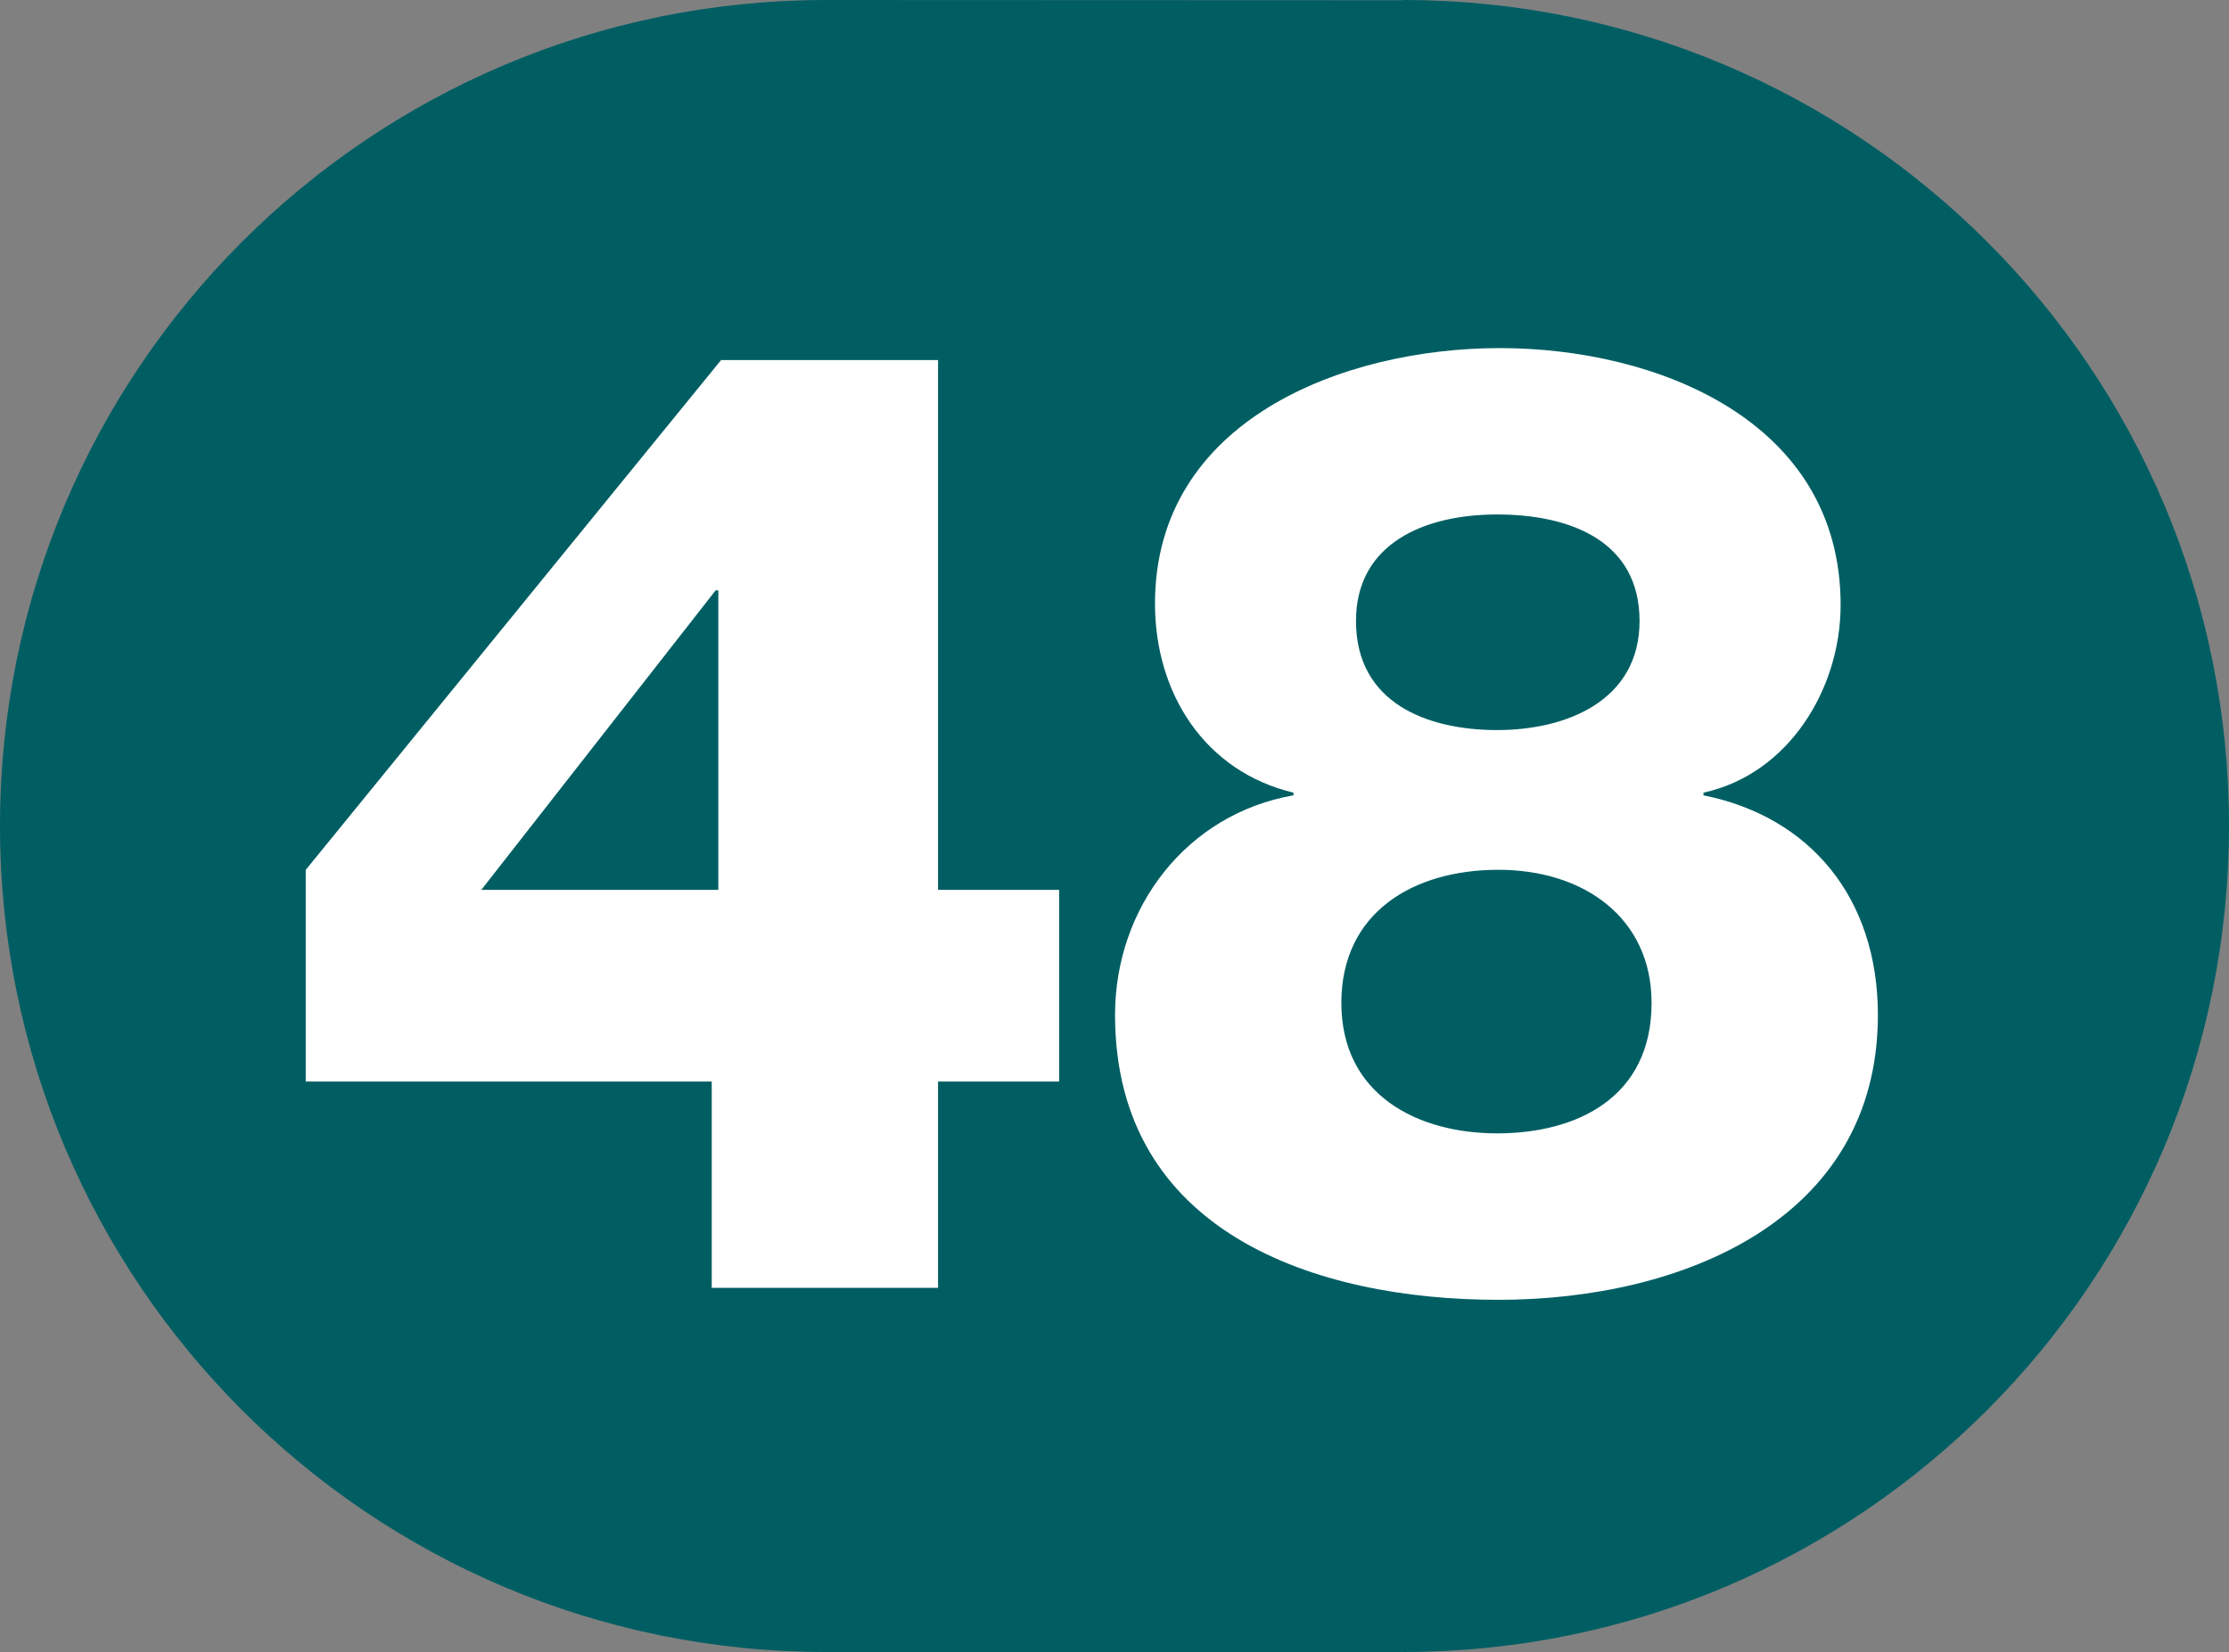 <?xml version="1.0" encoding="UTF-8"?>
<svg id="Calque_1" data-name="Calque 1" xmlns="http://www.w3.org/2000/svg" viewBox="0 0 283.46 210.1">
  <rect x="0" y="0" width="283.46" height="210.1" fill="#808080" stroke="none"/>
  <defs>
    <style>
      .cls-1 {
        fill: #fff;
      }

      .cls-2 {
        fill: #005e63;
      }
    </style>
  </defs>
  <path class="cls-2" d="M178.45,0c-.05,0-.15.03-.26.03l-73.14-.03C47.04,0,0,47.01,0,105.04s47.04,105.06,105.04,105.06h73.14v-.03c.1,0,.21.03.26.03,58.03,0,105.02-47.04,105.02-105.06S236.48,0,178.45,0Z"/>
  <path class="cls-1" d="M134.69,113.17v24.38h-15.4v26.24h-28.78v-26.24h-51.63v-26.92l52.82-64.84h27.59v67.38h15.4ZM91.35,113.17v-38.09h-.34l-29.8,38.09h30.13Z"/>
  <path class="cls-1" d="M164.49,101.15v-.34c-11.34-2.71-17.61-12.7-17.61-24.04,0-23.36,24.04-32.5,43.85-32.5s43.34,9.14,43.34,32.67c0,10.67-6.6,21.5-17.44,23.87v.34c13.54,2.71,22.18,13.03,22.18,27.93,0,26.07-24.89,36.23-48.25,36.23s-48.76-8.63-48.76-36.23c0-13.71,9.14-25.56,22.68-27.93ZM170.58,127.55c0,11.68,9.65,16.59,19.81,16.59s19.64-4.57,19.64-16.59c0-10.83-8.63-16.93-19.47-16.93s-19.98,5.42-19.98,16.93ZM172.44,78.97c0,10.5,9.14,13.88,17.95,13.88s18.11-3.72,18.11-13.88-8.8-13.54-18.11-13.54-17.95,3.72-17.95,13.54Z"/>
</svg>